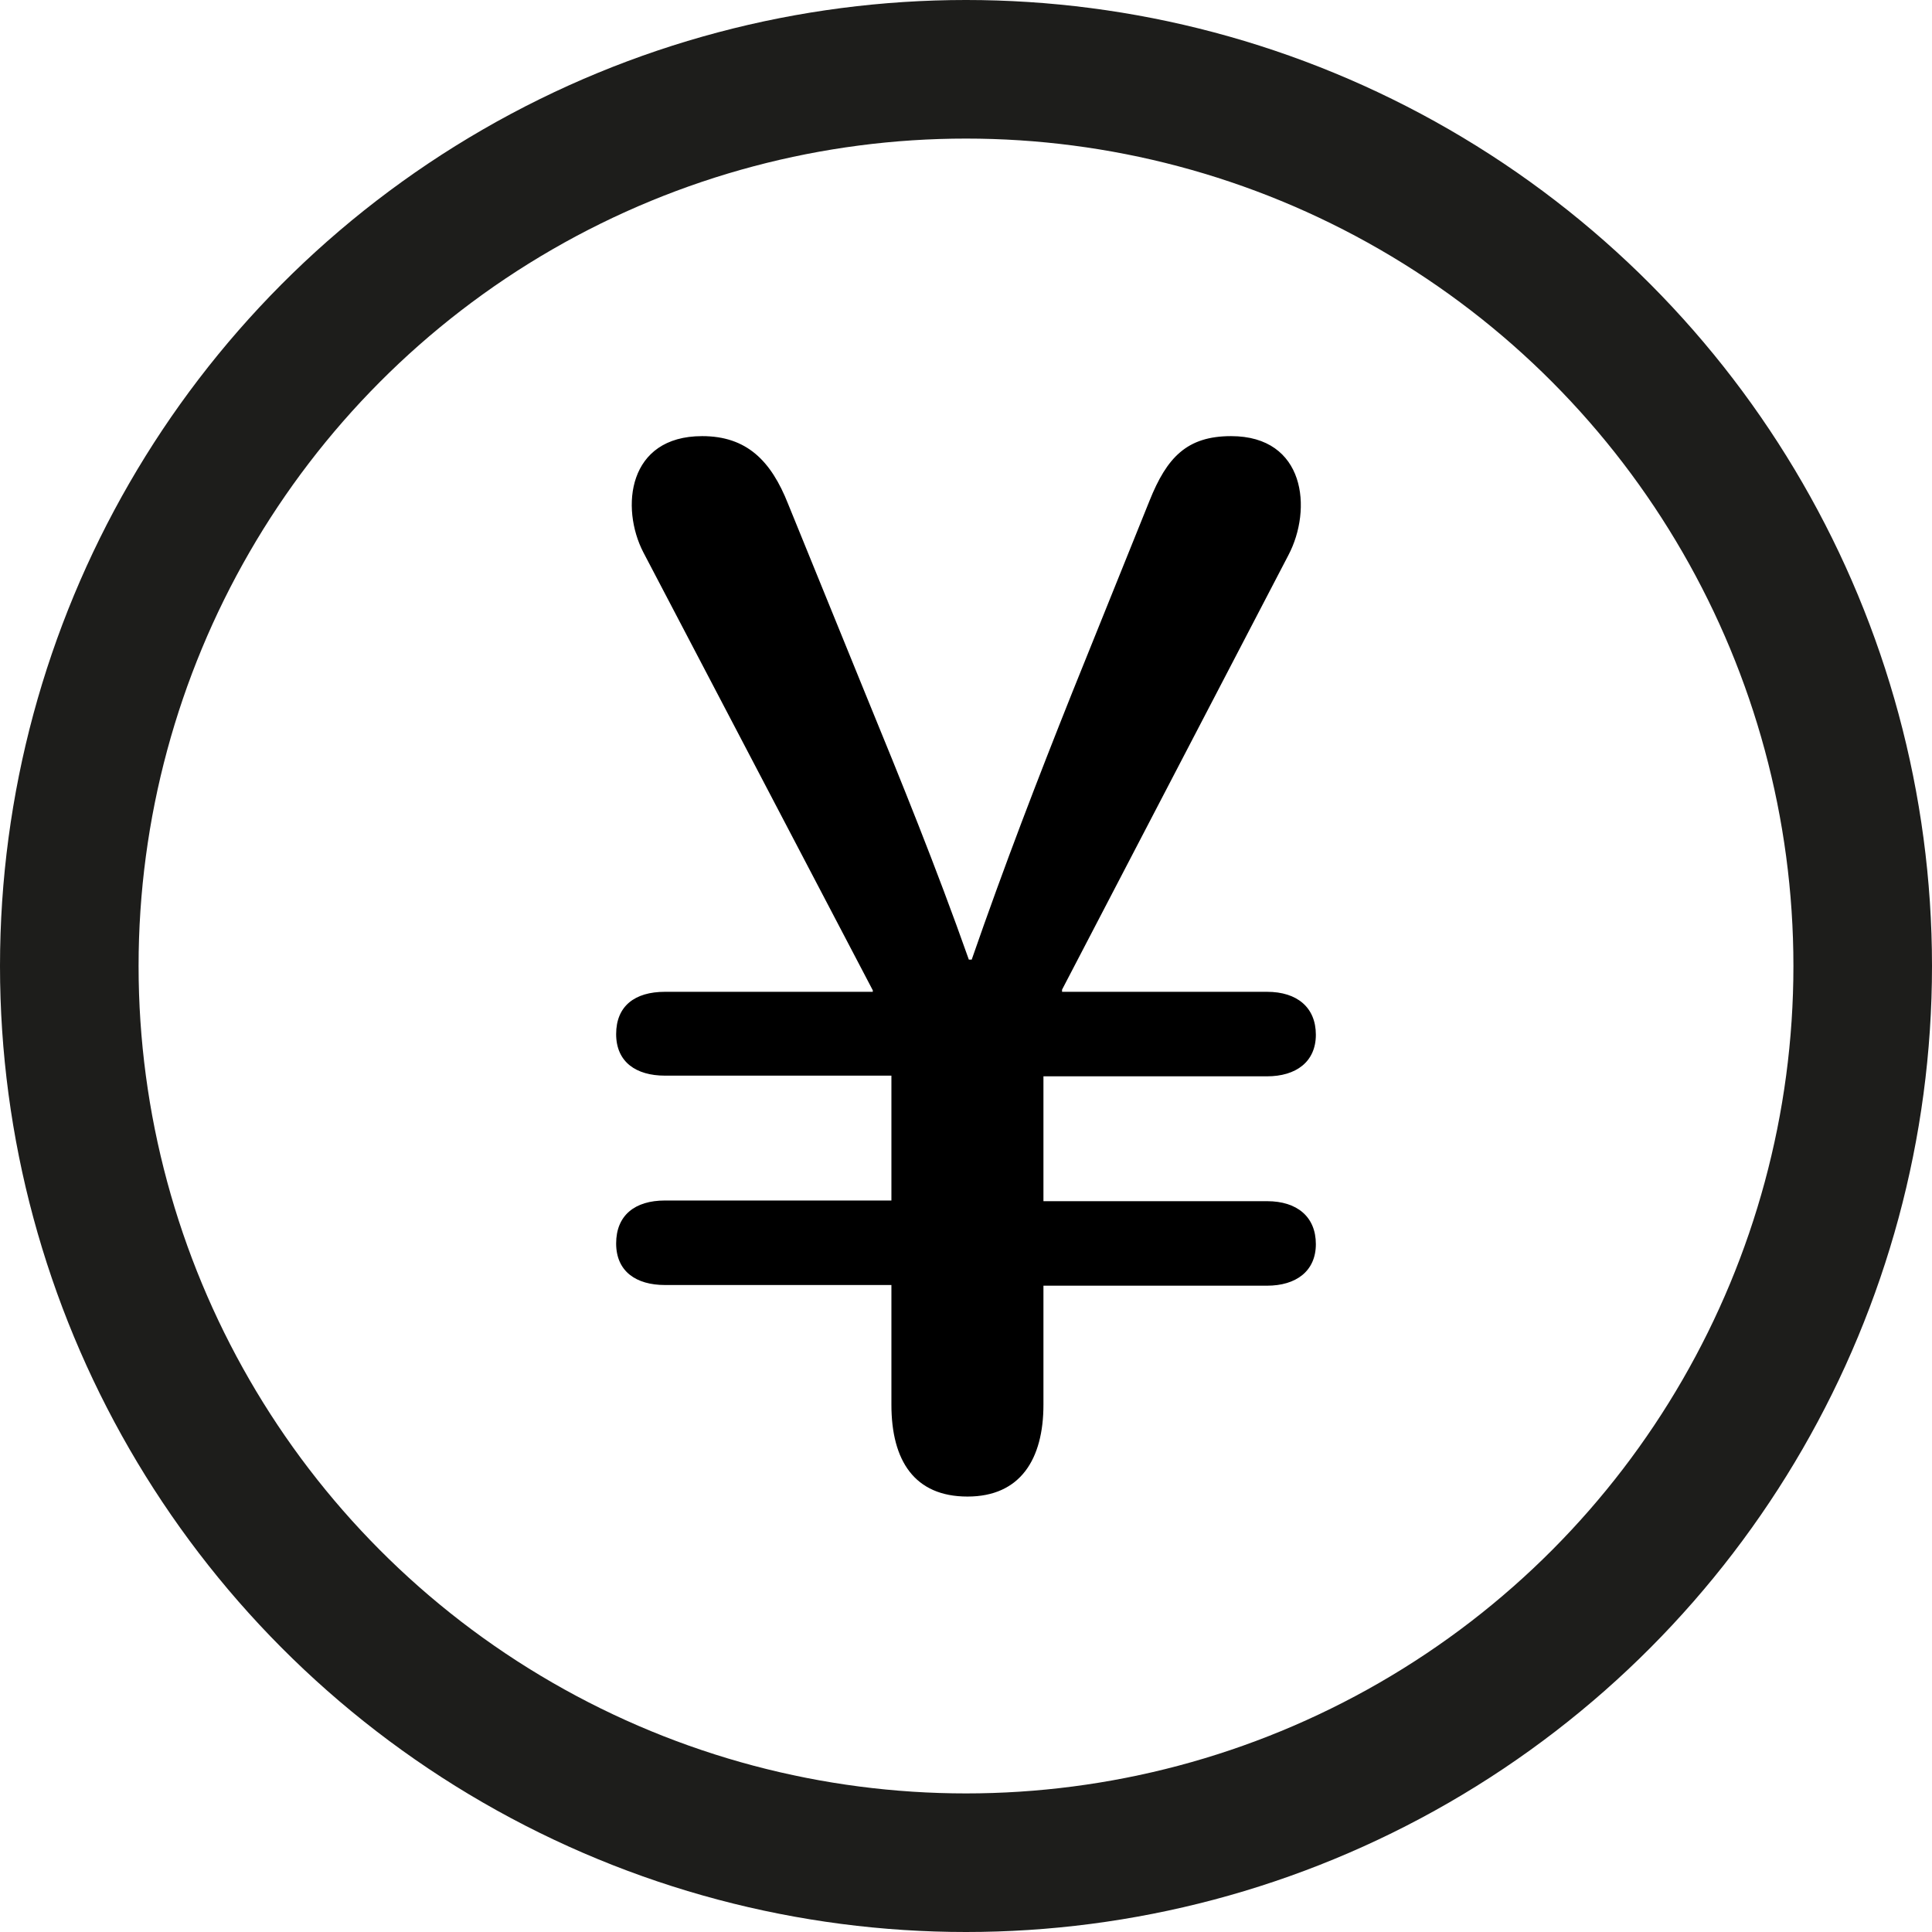 <svg xmlns="http://www.w3.org/2000/svg" xmlns:xlink="http://www.w3.org/1999/xlink" viewBox="0 0 142.2 142.2"><defs><style>.cls-1,.cls-3{fill:none;}.cls-2{clip-path:url(#clip-path);}.cls-3{stroke:#1d1d1b;stroke-linecap:round;stroke-linejoin:round;stroke-width:10.2px;}</style><clipPath id="clip-path" transform="translate(0 0)"><rect class="cls-1" width="142.2" height="142.2"/></clipPath></defs><g id="レイヤー_2" data-name="レイヤー 2"><g id="レイヤー_1-2" data-name="レイヤー 1"><g class="cls-2"><circle class="cls-3" cx="71.1" cy="71.1" r="66"/><path d="M78.17,72.84V73H93.26c2.22,0,3.59,1.16,3.59,3.16s-1.47,3.06-3.59,3.06H76.8v9.19H93.26c2.22,0,3.59,1.16,3.59,3.16s-1.47,3.06-3.59,3.06H76.8v8.76c0,4-1.69,6.76-5.59,6.76s-5.6-2.64-5.6-6.76V94.58H48.94c-2.12,0-3.59-1-3.59-3.06s1.37-3.16,3.59-3.16H65.61V79.17H48.94c-2.12,0-3.59-1-3.59-3.06S46.72,73,48.94,73h15.3v-.11L47.35,40.65c-1.69-3.27-1.16-8.55,4.33-8.55,3.27,0,5.07,1.8,6.33,5l5.7,14c2.64,6.44,5.17,12.66,7.6,19.53h.21c2.43-7,4.86-13.3,7.39-19.64l5.7-14.14c1.27-3.17,2.74-4.75,6-4.75,5.48,0,6,5.38,4.22,8.76Z" transform="translate(0 0)"/></g></g></g></svg>